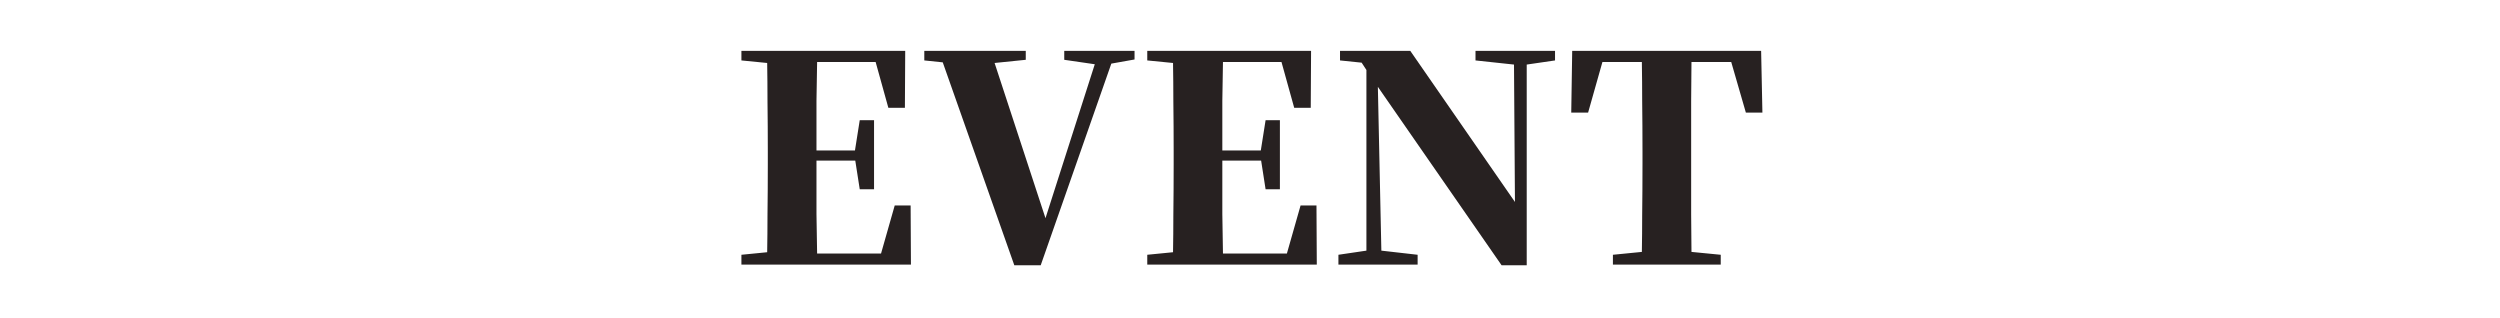 
<svg xmlns="http://www.w3.org/2000/svg" version="1.1" xmlns:xlink="http://www.w3.org/1999/xlink" preserveAspectRatio="none" x="0px" y="0px" width="393px" height="50px" viewBox="0 0 393 50">
<defs>
<g id="Layer0_0_FILL">
<path fill="#272121" stroke="none" d="
M 265.9 9.75
L 272.15 9.75 274.45 17.7 277.05 17.7 276.85 8 247.15 8 247 17.7 249.65 17.7 251.9 9.75 258.1 9.75
Q 258.15 12.825 258.15 15.9 258.2 19.8 258.2 23.8
L 258.2 25.8
Q 258.2 29.8 258.15 33.8 258.15 36.736 258.1 39.6
L 253.55 40.05 253.55 41.6 270.5 41.6 270.5 40.05 265.9 39.6
Q 265.887 36.663 265.85 33.7 265.85 29.7 265.85 25.75
L 265.85 23.8
Q 265.85 19.8 265.85 15.85 265.889 12.755 265.9 9.75
M 244.45 9.5
L 244.45 8 231.95 8 231.95 9.5 238 10.15 238.15 31.75 221.7 8 210.65 8 210.65 9.5 214.05 9.85 214.8 11 214.8 39.4 210.4 40.05 210.4 41.6 222.85 41.6 222.85 40.05 217.15 39.4 216.6 13.65 236.05 41.7 240 41.7 240 10.15 244.45 9.5
M 203.45 16.95
L 206.05 16.95 206.1 8 180.35 8 180.35 9.5 184.4 9.9
Q 184.45 12.895 184.45 15.9 184.5 19.8 184.5 23.8
L 184.5 25.8
Q 184.5 29.8 184.45 33.8 184.45 36.758 184.4 39.65
L 180.35 40.05 180.35 41.6 207 41.6 206.95 32.3 204.45 32.3 202.3 39.85 192.25 39.85
Q 192.189 36.765 192.15 33.65 192.15 29.6 192.15 25.4
L 192.15 25.25 198.25 25.25 198.95 29.75 201.2 29.75 201.2 18.9 198.95 18.9 198.2 23.65 192.15 23.65
Q 192.15 19.681 192.15 15.85 192.189 12.755 192.25 9.75
L 201.45 9.75 203.45 16.95
M 178.35 9.35
L 178.35 8 167.3 8 167.3 9.4 172.1 10.1 164.35 34.3 156.35 9.9 161.25 9.4 161.25 8 145.3 8 145.3 9.5 148.2 9.8 159.45 41.7 163.6 41.7 174.7 10 178.35 9.35
M 142.25 16.95
L 142.3 8 116.55 8 116.55 9.5 120.6 9.9
Q 120.65 12.895 120.65 15.9 120.7 19.8 120.7 23.8
L 120.7 25.8
Q 120.7 29.8 120.65 33.8 120.65 36.758 120.6 39.65
L 116.55 40.05 116.55 41.6 143.2 41.6 143.15 32.3 140.65 32.3 138.5 39.85 128.45 39.85
Q 128.389 36.765 128.35 33.65 128.35 29.6 128.35 25.4
L 128.35 25.25 134.45 25.25 135.15 29.75 137.4 29.75 137.4 18.9 135.15 18.9 134.4 23.65 128.35 23.65
Q 128.35 19.681 128.35 15.85 128.389 12.755 128.45 9.75
L 137.65 9.75 139.65 16.95 142.25 16.95 Z"/>
</g>
</defs>

<g transform="matrix( 1, 0, 0, 1, 0,0) ">
<use xlink:href="#Layer0_0_FILL"/>
</g>
</svg>
